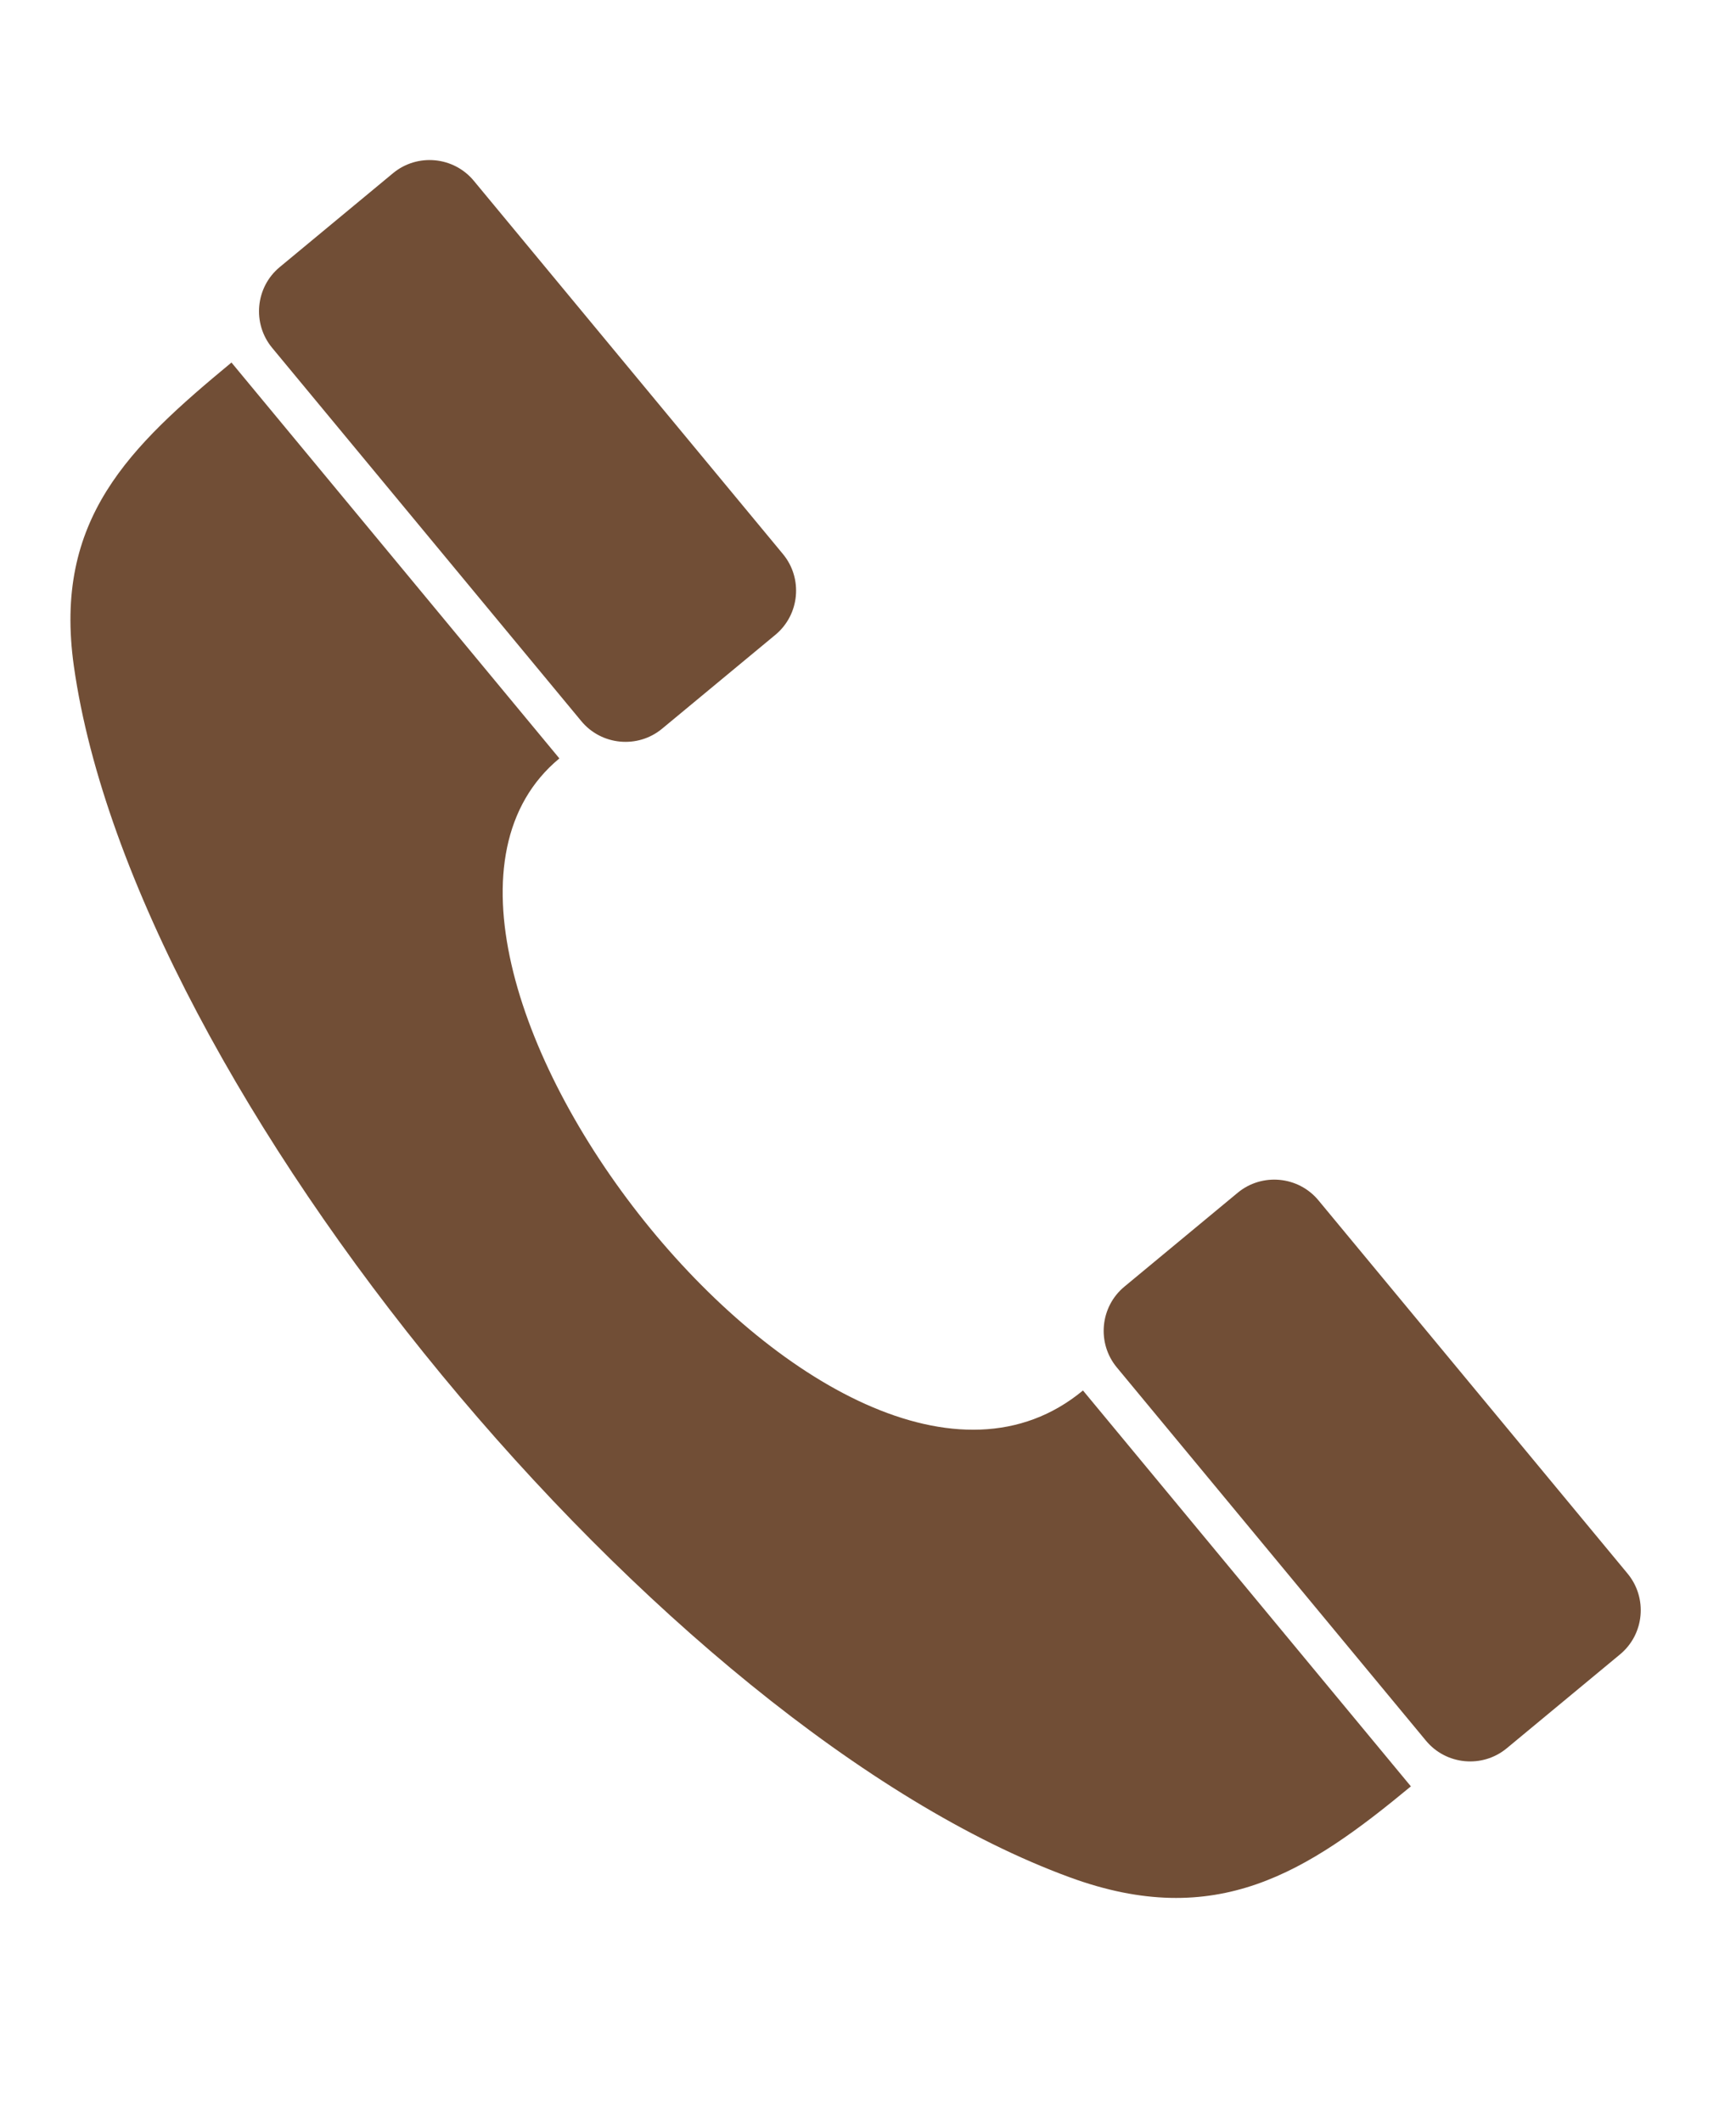 <svg fill="none" height="22" viewBox="0 0 18 22" width="18" xmlns="http://www.w3.org/2000/svg"><g clip-rule="evenodd" fill="#714e36" fill-rule="evenodd"><path d="m5.8 7.864c-2.336 1.935 2.873 8.671 5.429 6.554.651.786 2.749 3.319 3.4 4.105-1.078.893-2.017 1.5-3.537.943-4.222-1.547-9.704-8.162-10.326-12.558-.216-1.527.578-2.274 1.634-3.149.651.786 2.749 3.319 3.4 4.105z"/><path d="m6.865 7.556c-.252.209-.629.174-.838-.079l-3.205-3.87c-.209-.252-.174-.629.079-.838l1.174-.973c.252-.209.629-.174.838.079l3.205 3.87c.209.252.174.629-.079.838l-1.174.973z"/><path d="m15.623 18.128c-.252.209-.629.174-.838-.079l-3.205-3.87c-.209-.252-.174-.629.079-.838l1.174-.973c.252-.209.629-.174.838.079l3.205 3.87c.209.253.174.629-.079.838l-1.174.973z"/></g></svg>